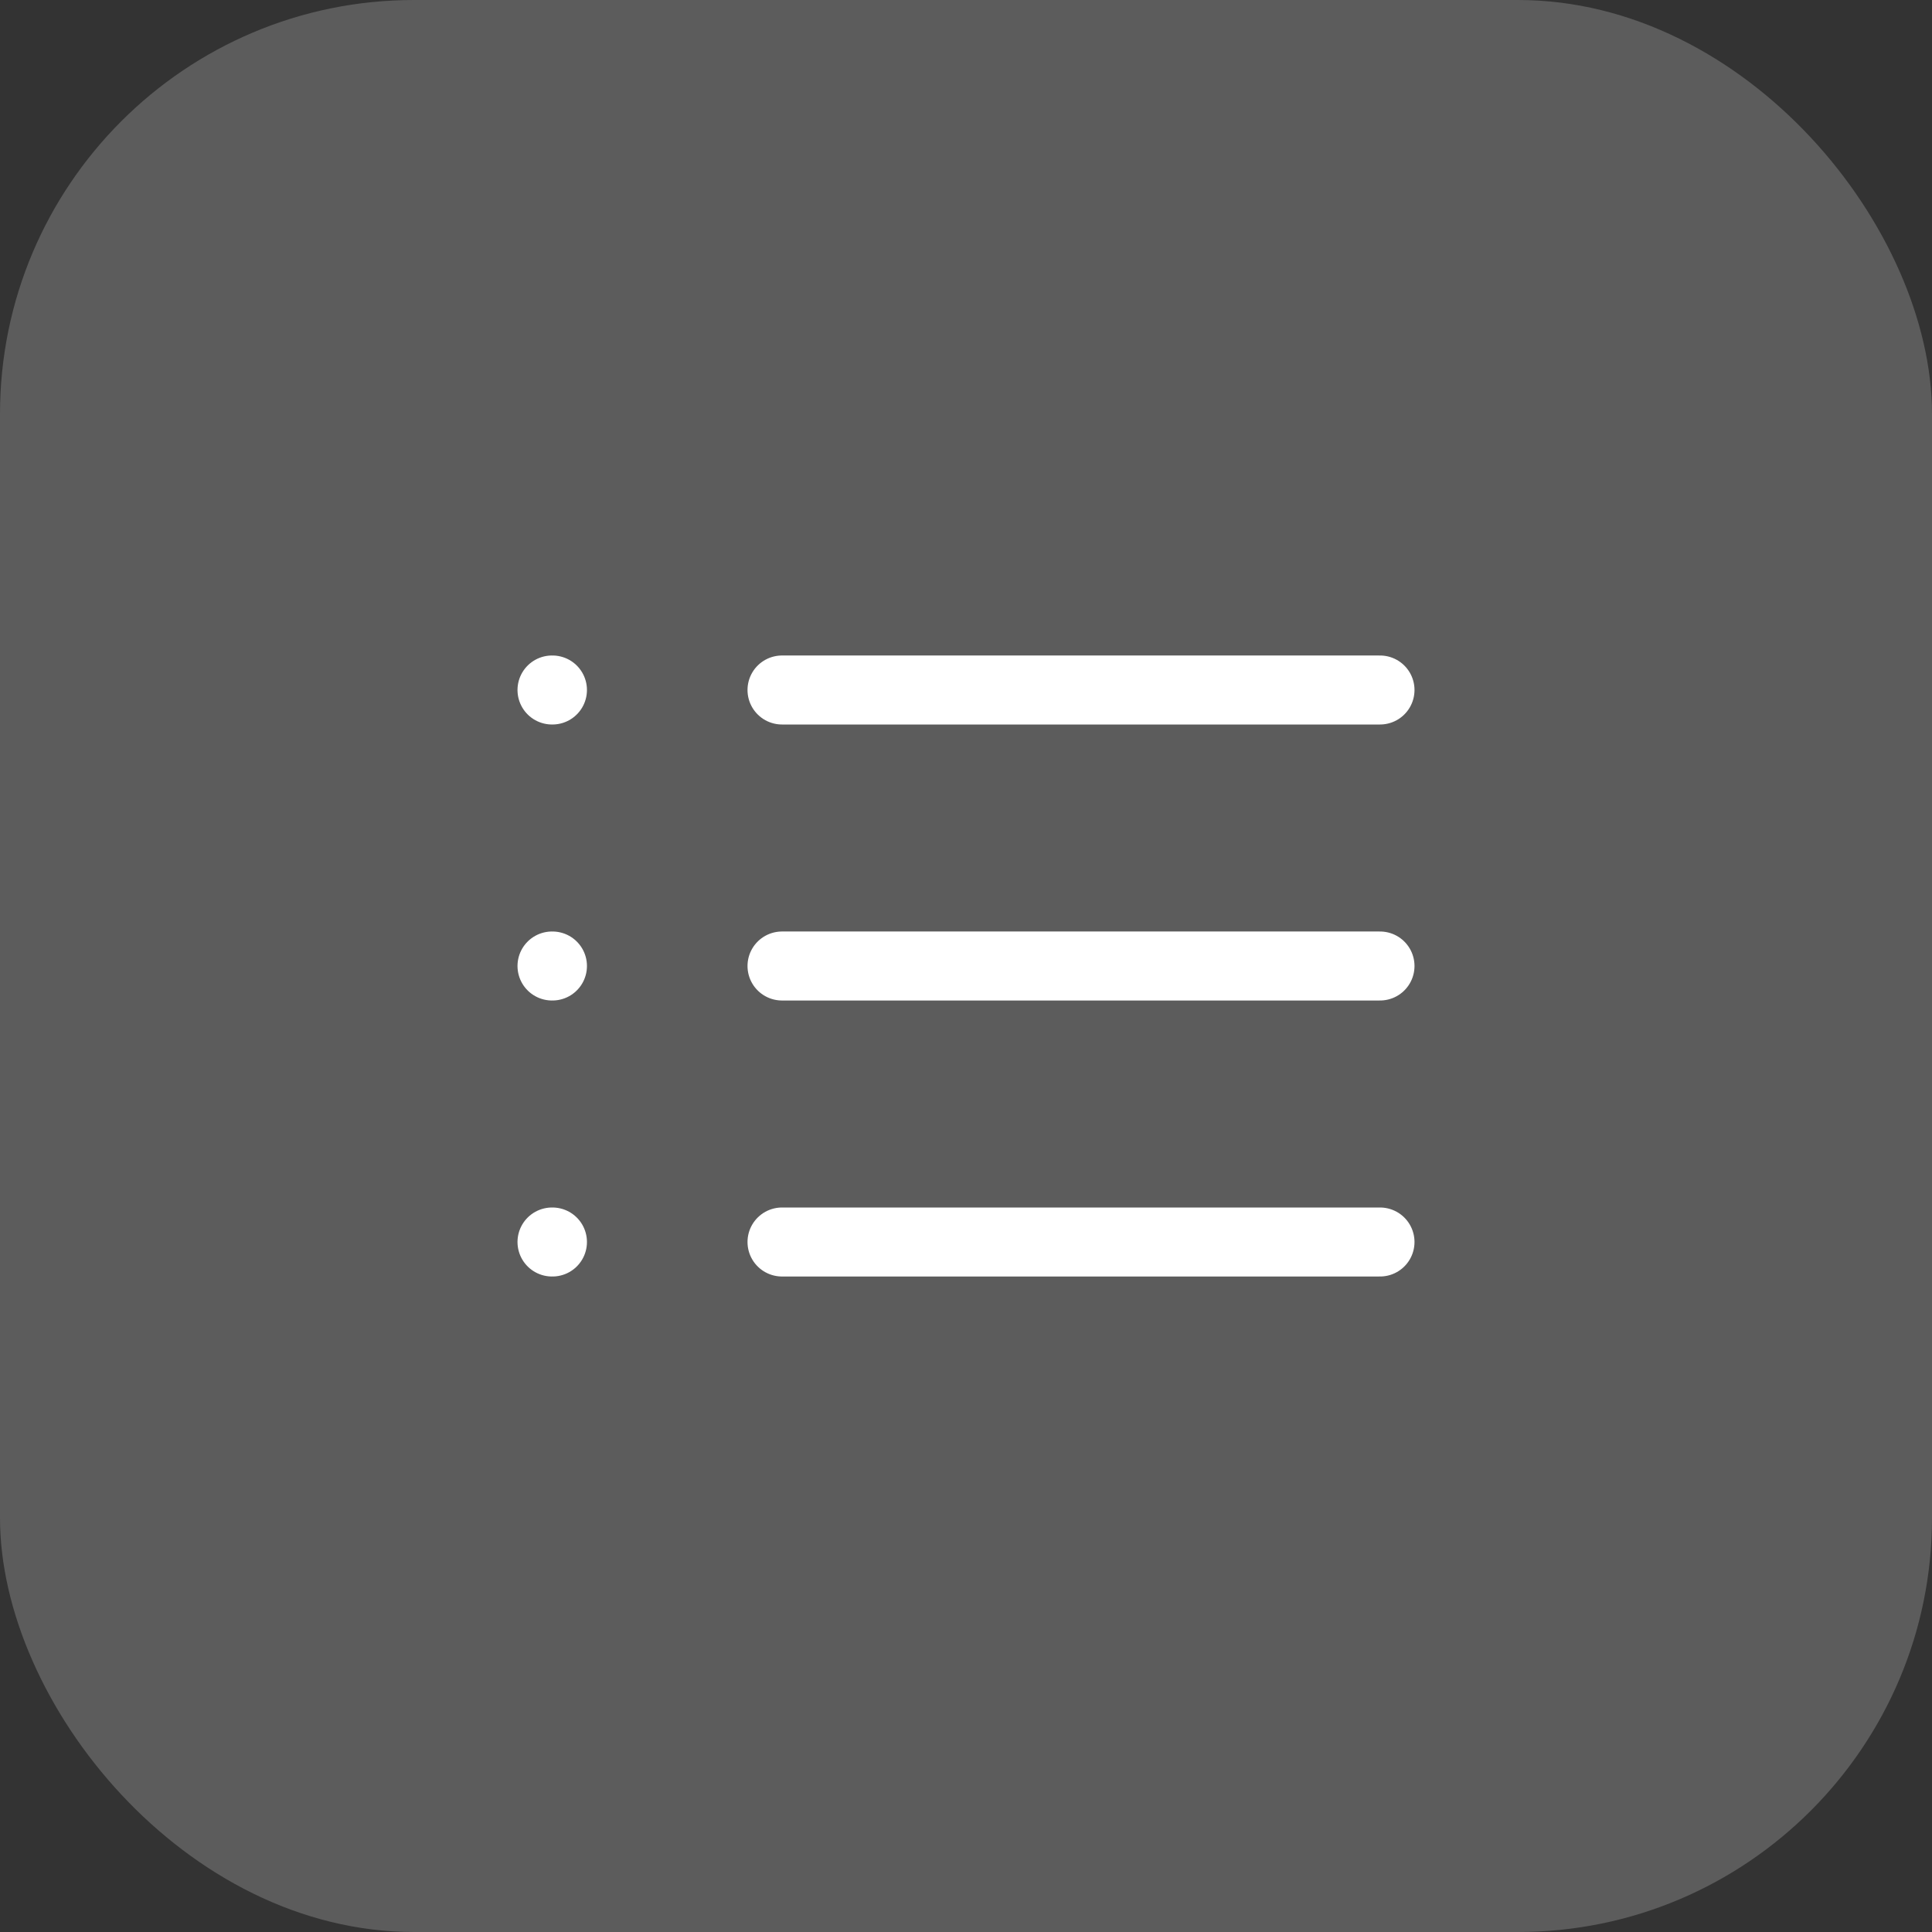 <svg width="56" height="56" viewBox="0 0 56 56" fill="none" xmlns="http://www.w3.org/2000/svg">
<rect x="0" y="0" width="56" height="56" fill="#333333" stroke="none"/>
<rect width="56" height="56" rx="12" fill="white" fill-opacity="0.2"/>
<path d="M22.667 20H40M22.667 28H40M22.667 36H40M16 20H16.013M16 28H16.013M16 36H16.013" stroke="white" stroke-width="2" stroke-linecap="round" stroke-linejoin="round"/>
</svg>

